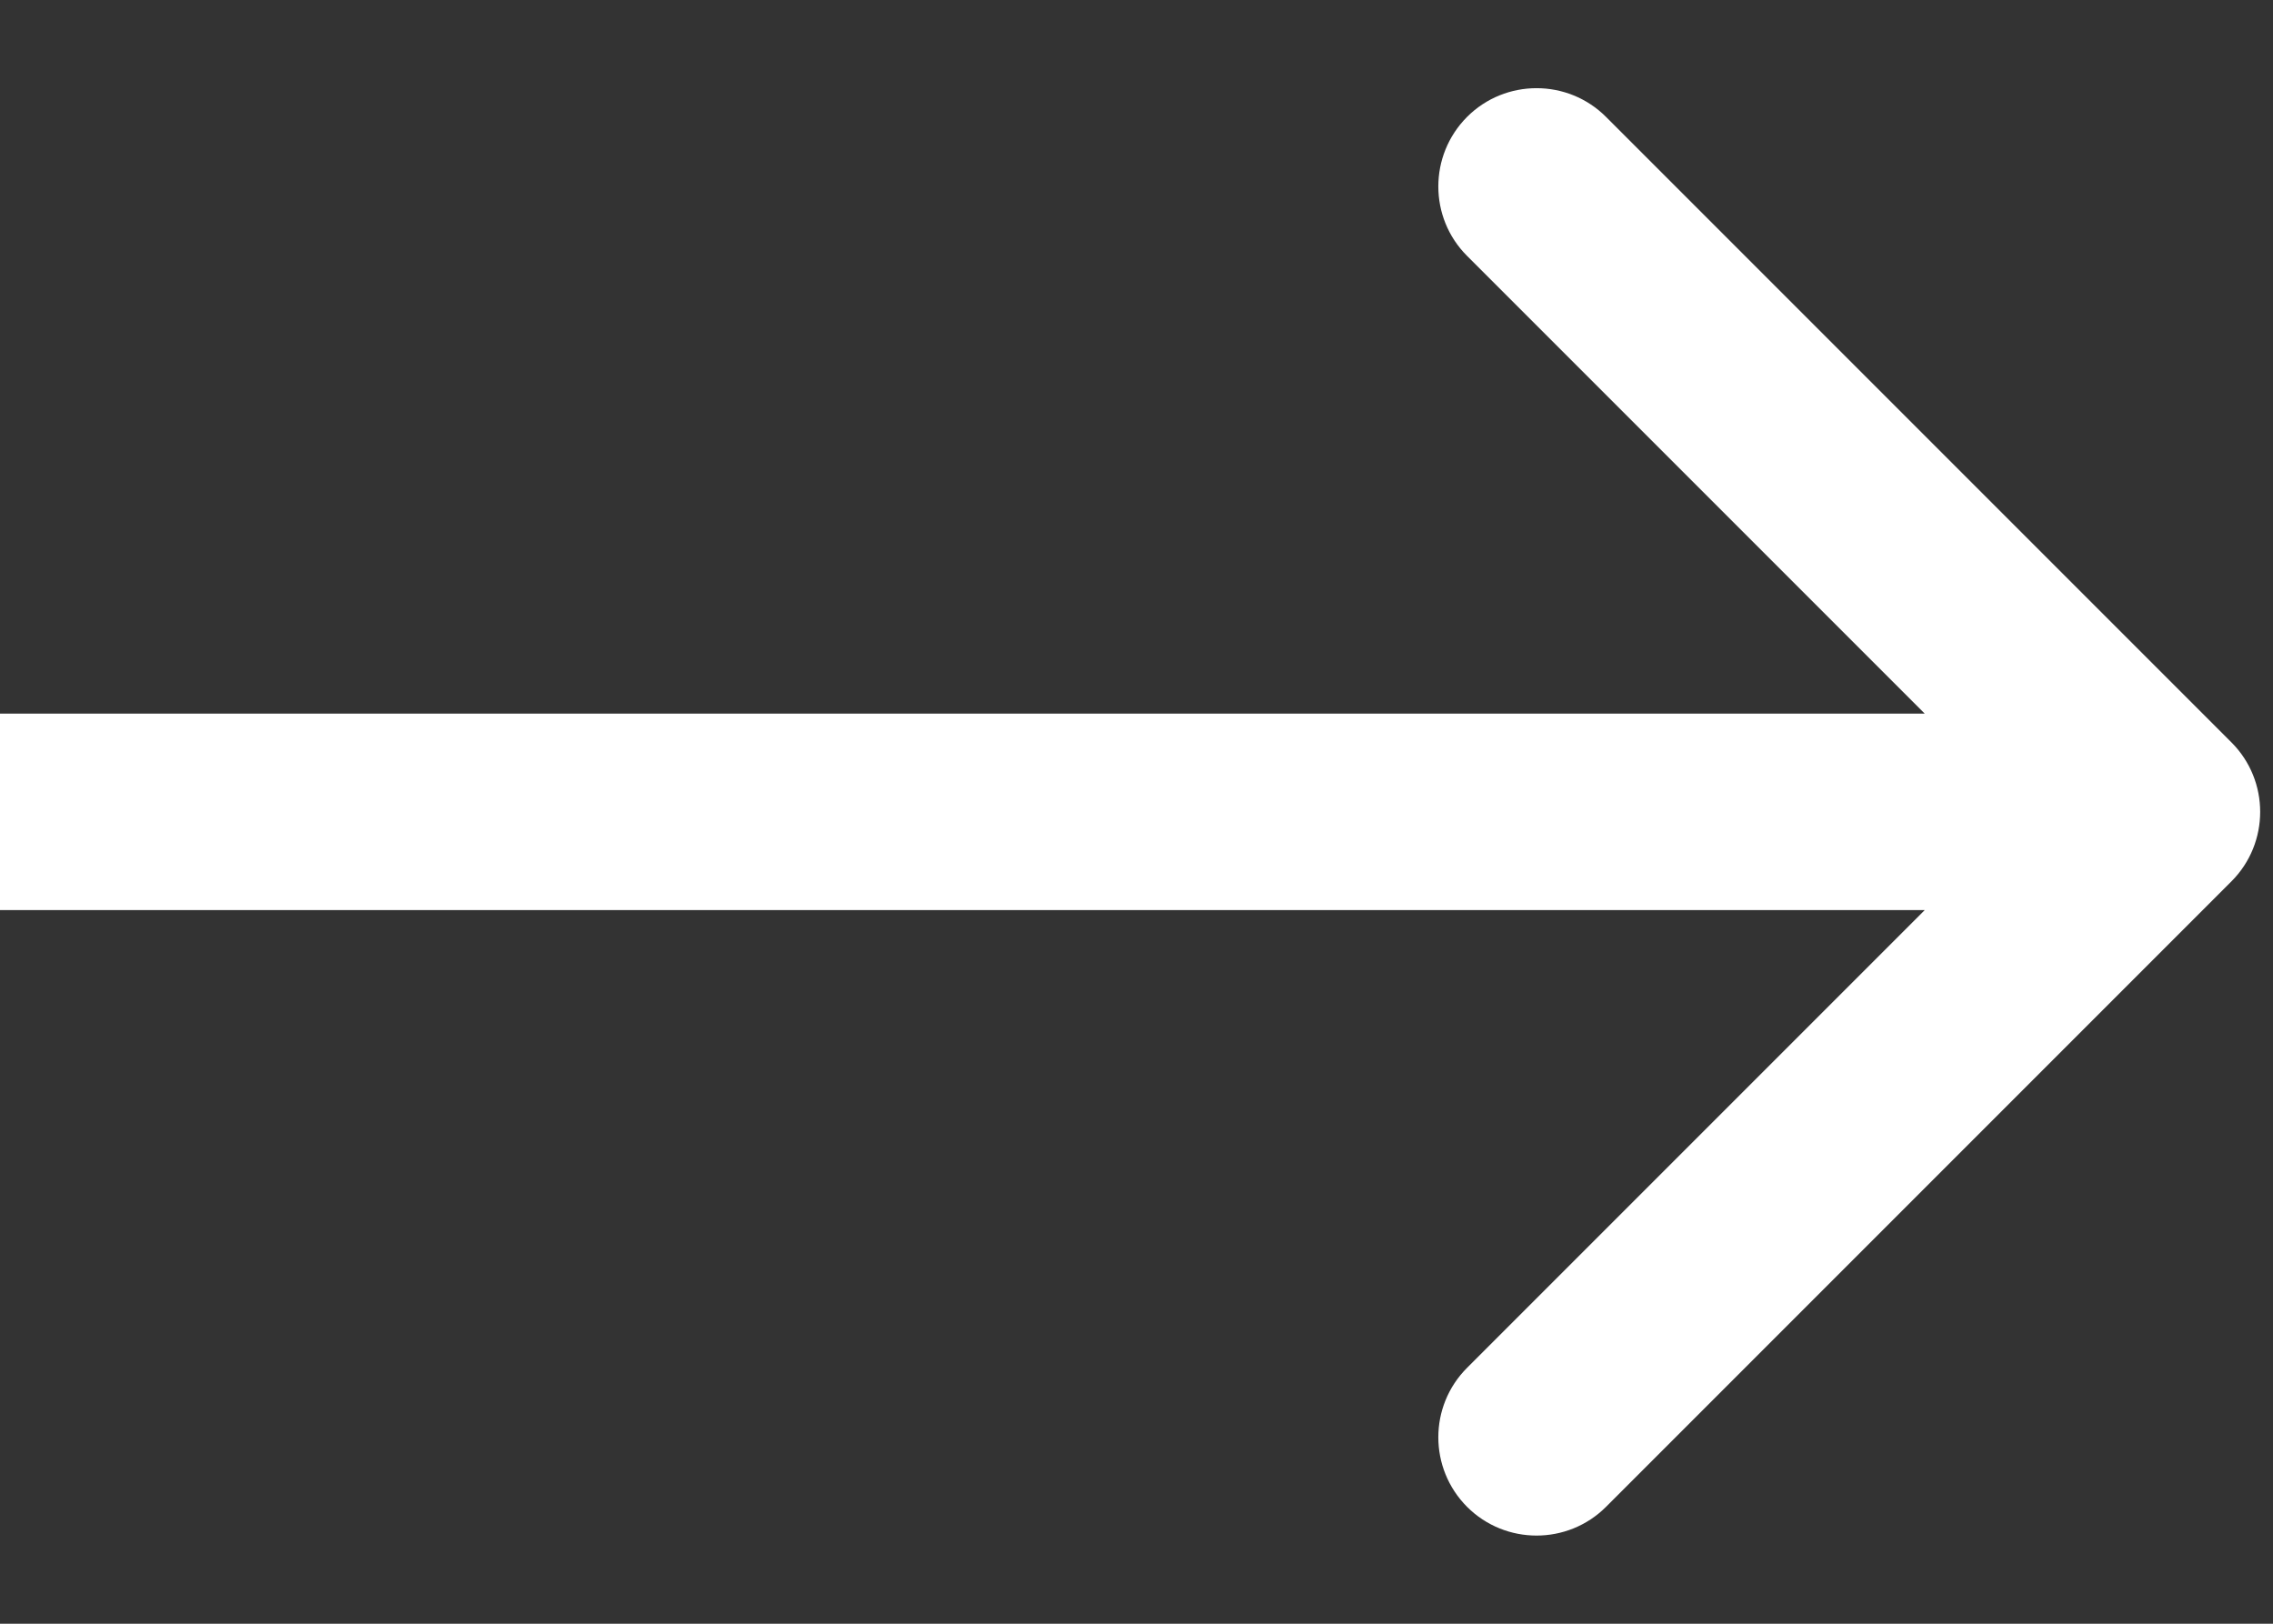 <?xml version="1.0" encoding="utf-8"?>
<svg xmlns="http://www.w3.org/2000/svg" fill="none" height="100%" overflow="visible" preserveAspectRatio="none" style="display: block;" viewBox="0 0 14 10" width="100%">
<rect x="0" y="0" width="14" height="10" fill="#333333" stroke="none"/>
<path d="M13.744 5.428C13.98 5.192 13.98 4.808 13.744 4.572L9.892 0.72C9.656 0.484 9.272 0.484 9.036 0.72C8.8 0.957 8.8 1.34 9.036 1.576L12.46 5L9.036 8.424C8.8 8.66 8.8 9.043 9.036 9.28C9.272 9.516 9.656 9.516 9.892 9.28L13.744 5.428ZM0 5V5.605H13.316V5V4.395H0V5Z" fill="white" id="Arrow 62"/>
</svg>